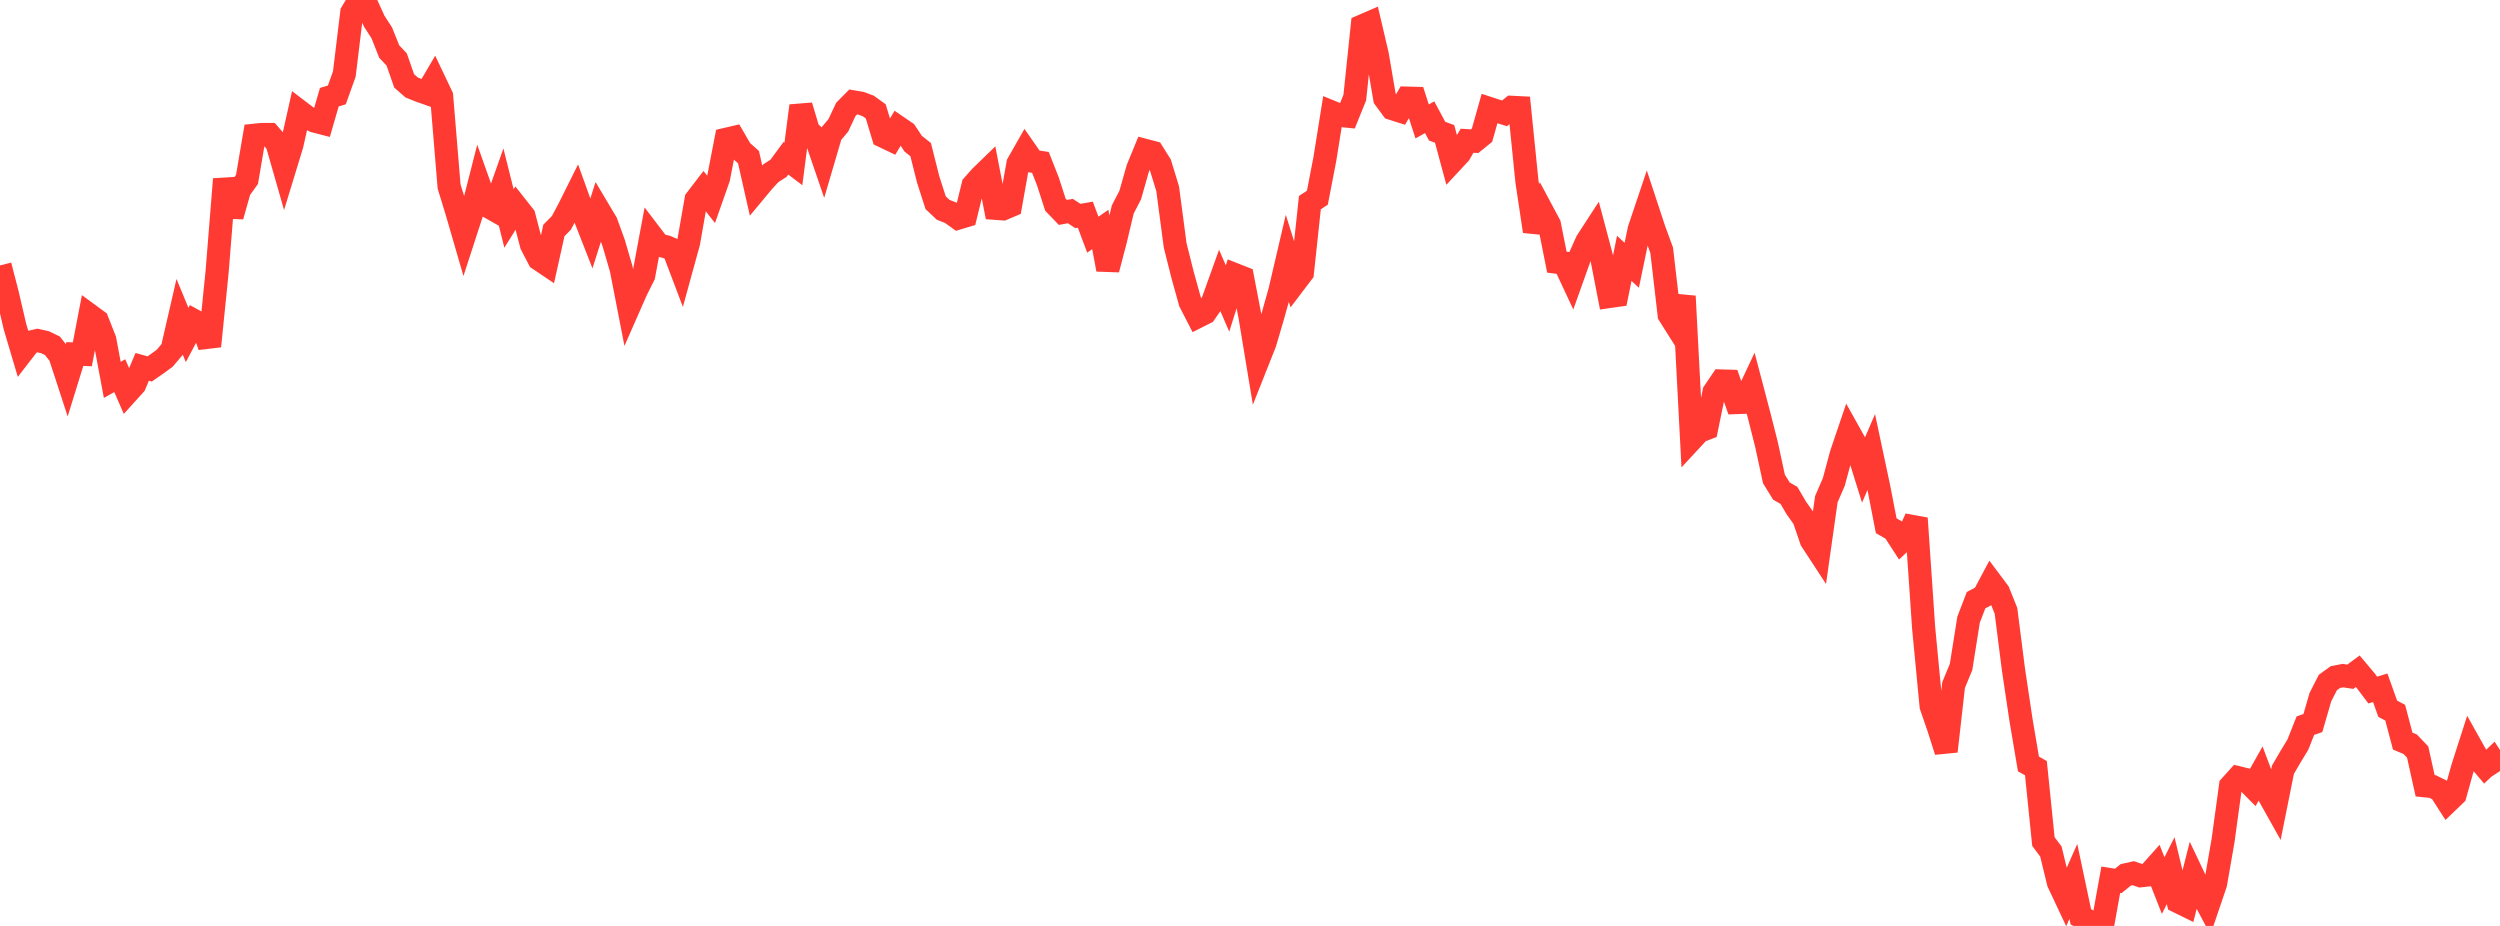 <?xml version="1.0" standalone="no"?>
<!DOCTYPE svg PUBLIC "-//W3C//DTD SVG 1.1//EN" "http://www.w3.org/Graphics/SVG/1.1/DTD/svg11.dtd">

<svg width="135" height="50" viewBox="0 0 135 50" preserveAspectRatio="none" 
  xmlns="http://www.w3.org/2000/svg"
  xmlns:xlink="http://www.w3.org/1999/xlink">


<polyline points="0.0, 14.335 0.404, 15.9 0.808, 17.639 1.213, 19.004 1.617, 18.481 2.021, 18.388 2.425, 18.477 2.829, 18.671 3.234, 19.186 3.638, 20.424 4.042, 19.117 4.446, 19.133 4.85, 17.025 5.254, 17.321 5.659, 18.351 6.063, 20.514 6.467, 20.285 6.871, 21.214 7.275, 20.767 7.68, 19.81 8.084, 19.922 8.488, 19.642 8.892, 19.346 9.296, 18.87 9.701, 17.111 10.105, 18.088 10.509, 17.327 10.913, 17.548 11.317, 18.694 11.722, 14.695 12.126, 9.674 12.53, 11.677 12.934, 10.248 13.338, 9.688 13.743, 7.304 14.147, 7.263 14.551, 7.263 14.955, 7.728 15.359, 9.139 15.763, 7.816 16.168, 6.009 16.572, 6.317 16.976, 6.533 17.38, 6.638 17.784, 5.248 18.189, 5.126 18.593, 3.999 18.997, 0.673 19.401, 0.0 19.805, 0.257 20.21, 1.146 20.614, 1.771 21.018, 2.783 21.422, 3.214 21.826, 4.371 22.231, 4.724 22.635, 4.887 23.039, 5.03 23.443, 4.34 23.847, 5.188 24.251, 10.071 24.656, 11.39 25.06, 12.78 25.464, 11.537 25.868, 9.956 26.272, 11.095 26.677, 11.324 27.081, 10.182 27.485, 11.798 27.889, 11.152 28.293, 11.664 28.698, 13.215 29.102, 13.992 29.506, 14.264 29.91, 12.444 30.314, 12.036 30.719, 11.275 31.123, 10.465 31.527, 11.589 31.931, 12.62 32.335, 11.346 32.74, 12.026 33.144, 13.141 33.548, 14.527 33.952, 16.601 34.356, 15.682 34.76, 14.876 35.165, 12.701 35.569, 13.231 35.973, 13.326 36.377, 13.493 36.781, 14.559 37.186, 13.086 37.59, 10.777 37.994, 10.25 38.398, 10.764 38.802, 9.617 39.207, 7.524 39.611, 7.43 40.015, 8.126 40.419, 8.485 40.823, 10.273 41.228, 9.786 41.632, 9.348 42.036, 9.092 42.44, 8.544 42.844, 8.851 43.249, 5.715 43.653, 7.065 44.057, 7.442 44.461, 8.623 44.865, 7.248 45.269, 6.77 45.674, 5.909 46.078, 5.502 46.482, 5.571 46.886, 5.722 47.29, 6.014 47.695, 7.355 48.099, 7.548 48.503, 6.872 48.907, 7.148 49.311, 7.757 49.716, 8.081 50.12, 9.688 50.524, 10.945 50.928, 11.328 51.332, 11.486 51.737, 11.777 52.141, 11.656 52.545, 10.005 52.949, 9.549 53.353, 9.157 53.757, 11.249 54.162, 11.278 54.566, 11.107 54.97, 8.839 55.374, 8.129 55.778, 8.708 56.183, 8.77 56.587, 9.796 56.991, 11.051 57.395, 11.471 57.799, 11.398 58.204, 11.664 58.608, 11.594 59.012, 12.673 59.416, 12.393 59.82, 14.552 60.225, 13.007 60.629, 11.312 61.033, 10.531 61.437, 9.108 61.841, 8.124 62.246, 8.231 62.65, 8.873 63.054, 10.193 63.458, 13.247 63.862, 14.855 64.266, 16.31 64.671, 17.099 65.075, 16.895 65.479, 16.311 65.883, 15.186 66.287, 16.121 66.692, 14.833 67.096, 14.993 67.5, 17.092 67.904, 19.533 68.308, 18.514 68.713, 17.137 69.117, 15.698 69.521, 13.968 69.925, 15.256 70.329, 14.724 70.734, 10.942 71.138, 10.677 71.542, 8.59 71.946, 6.065 72.35, 6.23 72.754, 6.271 73.159, 5.269 73.563, 1.403 73.967, 1.228 74.371, 2.953 74.775, 5.313 75.18, 5.863 75.584, 5.991 75.988, 5.299 76.392, 5.31 76.796, 6.557 77.201, 6.33 77.605, 7.083 78.009, 7.23 78.413, 8.729 78.817, 8.295 79.222, 7.599 79.626, 7.625 80.03, 7.298 80.434, 5.863 80.838, 5.995 81.243, 6.121 81.647, 5.796 82.051, 5.816 82.455, 9.802 82.859, 12.49 83.263, 11.37 83.668, 12.128 84.072, 14.158 84.476, 14.207 84.88, 15.07 85.284, 13.938 85.689, 13.036 86.093, 12.414 86.497, 13.934 86.901, 16.011 87.305, 15.953 87.71, 13.949 88.114, 14.326 88.518, 12.383 88.922, 11.183 89.326, 12.409 89.731, 13.513 90.135, 16.997 90.539, 17.638 90.943, 15.996 91.347, 23.73 91.751, 23.294 92.156, 23.137 92.56, 21.168 92.964, 20.573 93.368, 20.585 93.772, 21.738 94.177, 21.723 94.581, 20.867 94.985, 22.402 95.389, 23.996 95.793, 25.866 96.198, 26.519 96.602, 26.75 97.006, 27.438 97.41, 28.005 97.814, 29.184 98.219, 29.803 98.623, 26.955 99.027, 26.024 99.431, 24.519 99.835, 23.328 100.24, 24.052 100.644, 25.347 101.048, 24.411 101.452, 26.313 101.856, 28.389 102.26, 28.622 102.665, 29.247 103.069, 28.867 103.473, 27.989 103.877, 33.912 104.281, 38.13 104.686, 39.305 105.09, 40.57 105.494, 36.992 105.898, 36.014 106.302, 33.466 106.707, 32.409 107.111, 32.196 107.515, 31.437 107.919, 31.977 108.323, 32.985 108.728, 36.162 109.132, 38.868 109.536, 41.253 109.94, 41.481 110.344, 45.442 110.749, 45.985 111.153, 47.651 111.557, 48.51 111.961, 47.596 112.365, 49.507 112.769, 49.725 113.174, 50.0 113.578, 49.745 113.982, 47.505 114.386, 47.569 114.79, 47.242 115.195, 47.151 115.599, 47.291 116.003, 47.246 116.407, 46.793 116.811, 47.82 117.216, 47.014 117.62, 48.69 118.024, 48.888 118.428, 47.291 118.832, 48.142 119.237, 48.904 119.641, 47.714 120.045, 45.39 120.449, 42.442 120.853, 41.995 121.257, 42.094 121.662, 42.502 122.066, 41.783 122.47, 42.857 122.874, 43.578 123.278, 41.567 123.683, 40.872 124.087, 40.205 124.491, 39.184 124.895, 39.046 125.299, 37.65 125.704, 36.857 126.108, 36.564 126.512, 36.483 126.916, 36.544 127.32, 36.246 127.725, 36.728 128.129, 37.263 128.533, 37.141 128.937, 38.272 129.341, 38.485 129.746, 40.019 130.15, 40.188 130.554, 40.612 130.958, 42.432 131.362, 42.473 131.766, 42.671 132.171, 43.301 132.575, 42.912 132.979, 41.467 133.383, 40.209 133.787, 40.93 134.192, 41.406 134.596, 41.021 135.0, 41.638" fill="none" stroke="#ff3a33" stroke-width="1.25"/>

</svg>